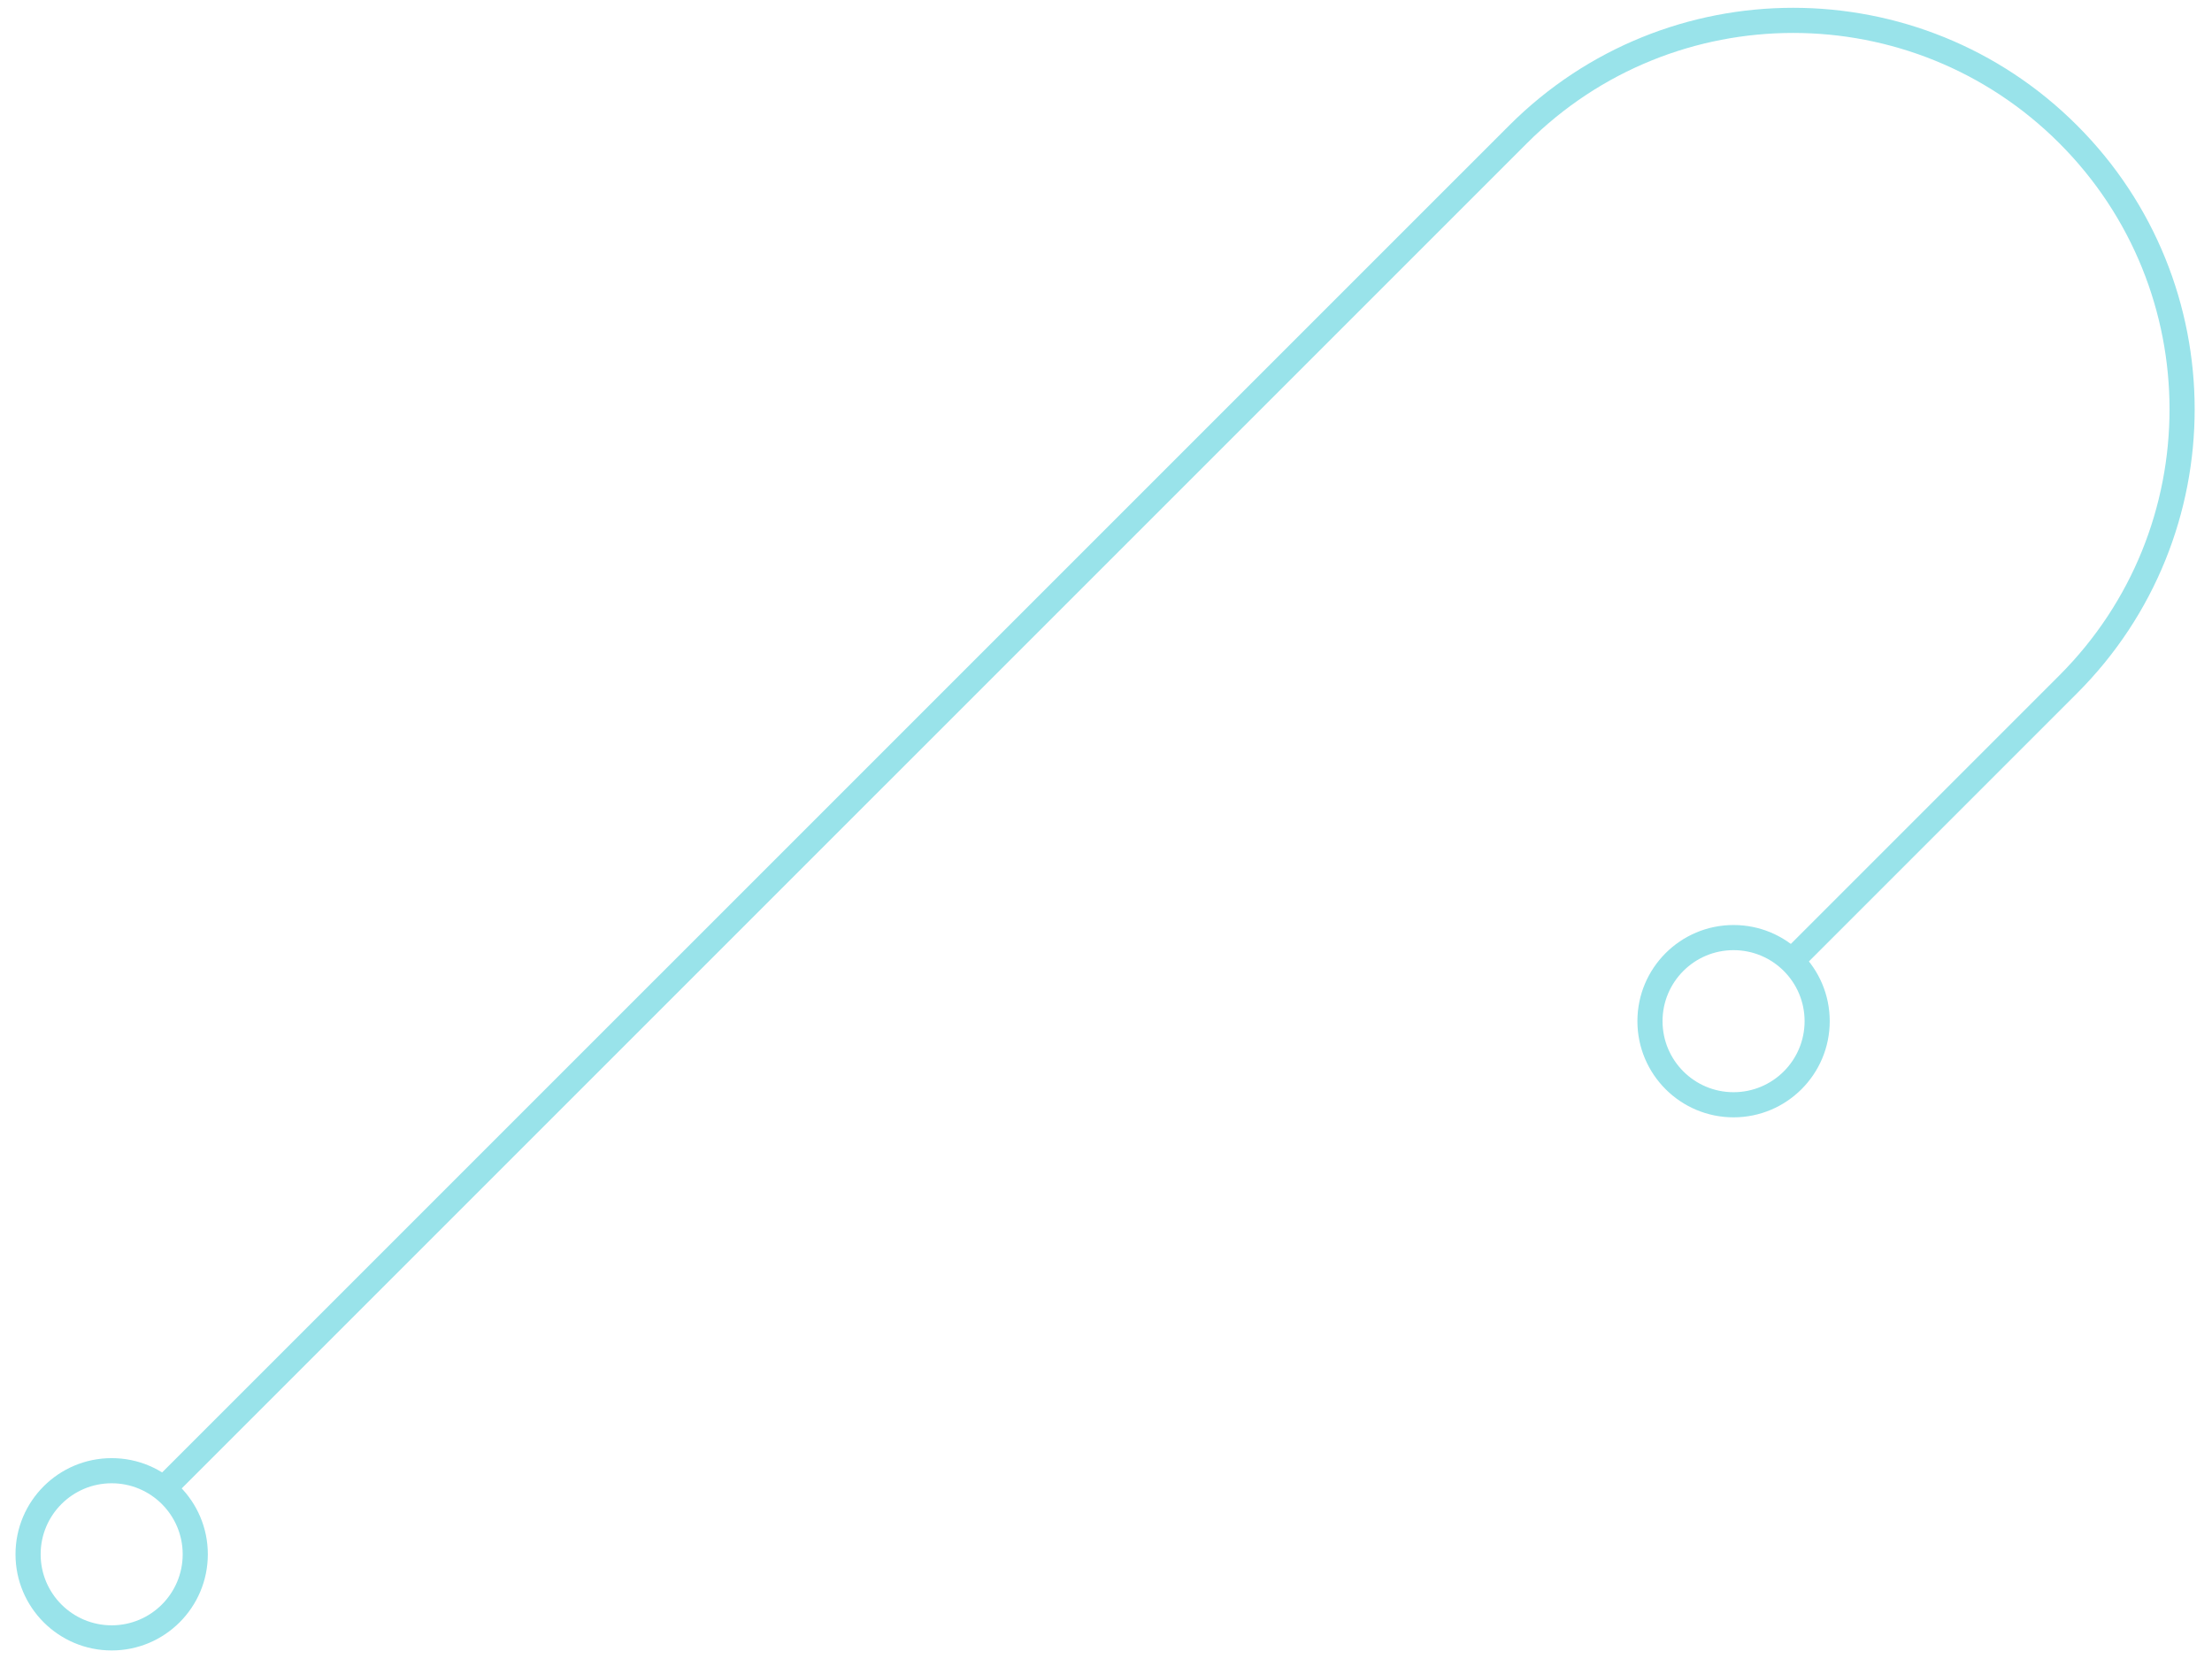 <svg width="88" height="66" viewBox="0 0 88 66" fill="none" xmlns="http://www.w3.org/2000/svg">
<path fill-rule="evenodd" clip-rule="evenodd" d="M81.926 5.697C76.078 -0.151 66.597 -0.152 60.749 5.696L6.606 59.836L5.898 59.129L60.042 4.989C66.281 -1.249 76.395 -1.249 82.633 4.99C88.87 11.228 88.87 21.342 82.632 27.58L71.692 38.52L70.984 37.813L81.925 26.872C87.772 21.025 87.773 11.545 81.926 5.697Z" fill="#99E3EA"/>
<path fill-rule="evenodd" clip-rule="evenodd" d="M68.966 43.451C70.527 43.451 71.792 42.186 71.792 40.625C71.792 39.065 70.527 37.8 68.966 37.8C67.406 37.8 66.141 39.065 66.141 40.625C66.141 42.186 67.406 43.451 68.966 43.451ZM68.966 44.451C71.079 44.451 72.792 42.738 72.792 40.625C72.792 38.513 71.079 36.8 68.966 36.8C66.853 36.8 65.141 38.513 65.141 40.625C65.141 42.738 66.853 44.451 68.966 44.451Z" fill="#99E3EA"/>
<path fill-rule="evenodd" clip-rule="evenodd" d="M4.443 64.66C6.003 64.66 7.268 63.395 7.268 61.834C7.268 60.274 6.003 59.009 4.443 59.009C2.882 59.009 1.617 60.274 1.617 61.834C1.617 63.395 2.882 64.66 4.443 64.66ZM4.443 65.66C6.555 65.66 8.268 63.947 8.268 61.834C8.268 59.721 6.555 58.009 4.443 58.009C2.33 58.009 0.617 59.721 0.617 61.834C0.617 63.947 2.33 65.66 4.443 65.66Z" fill="#99E3EA"/>
</svg>
